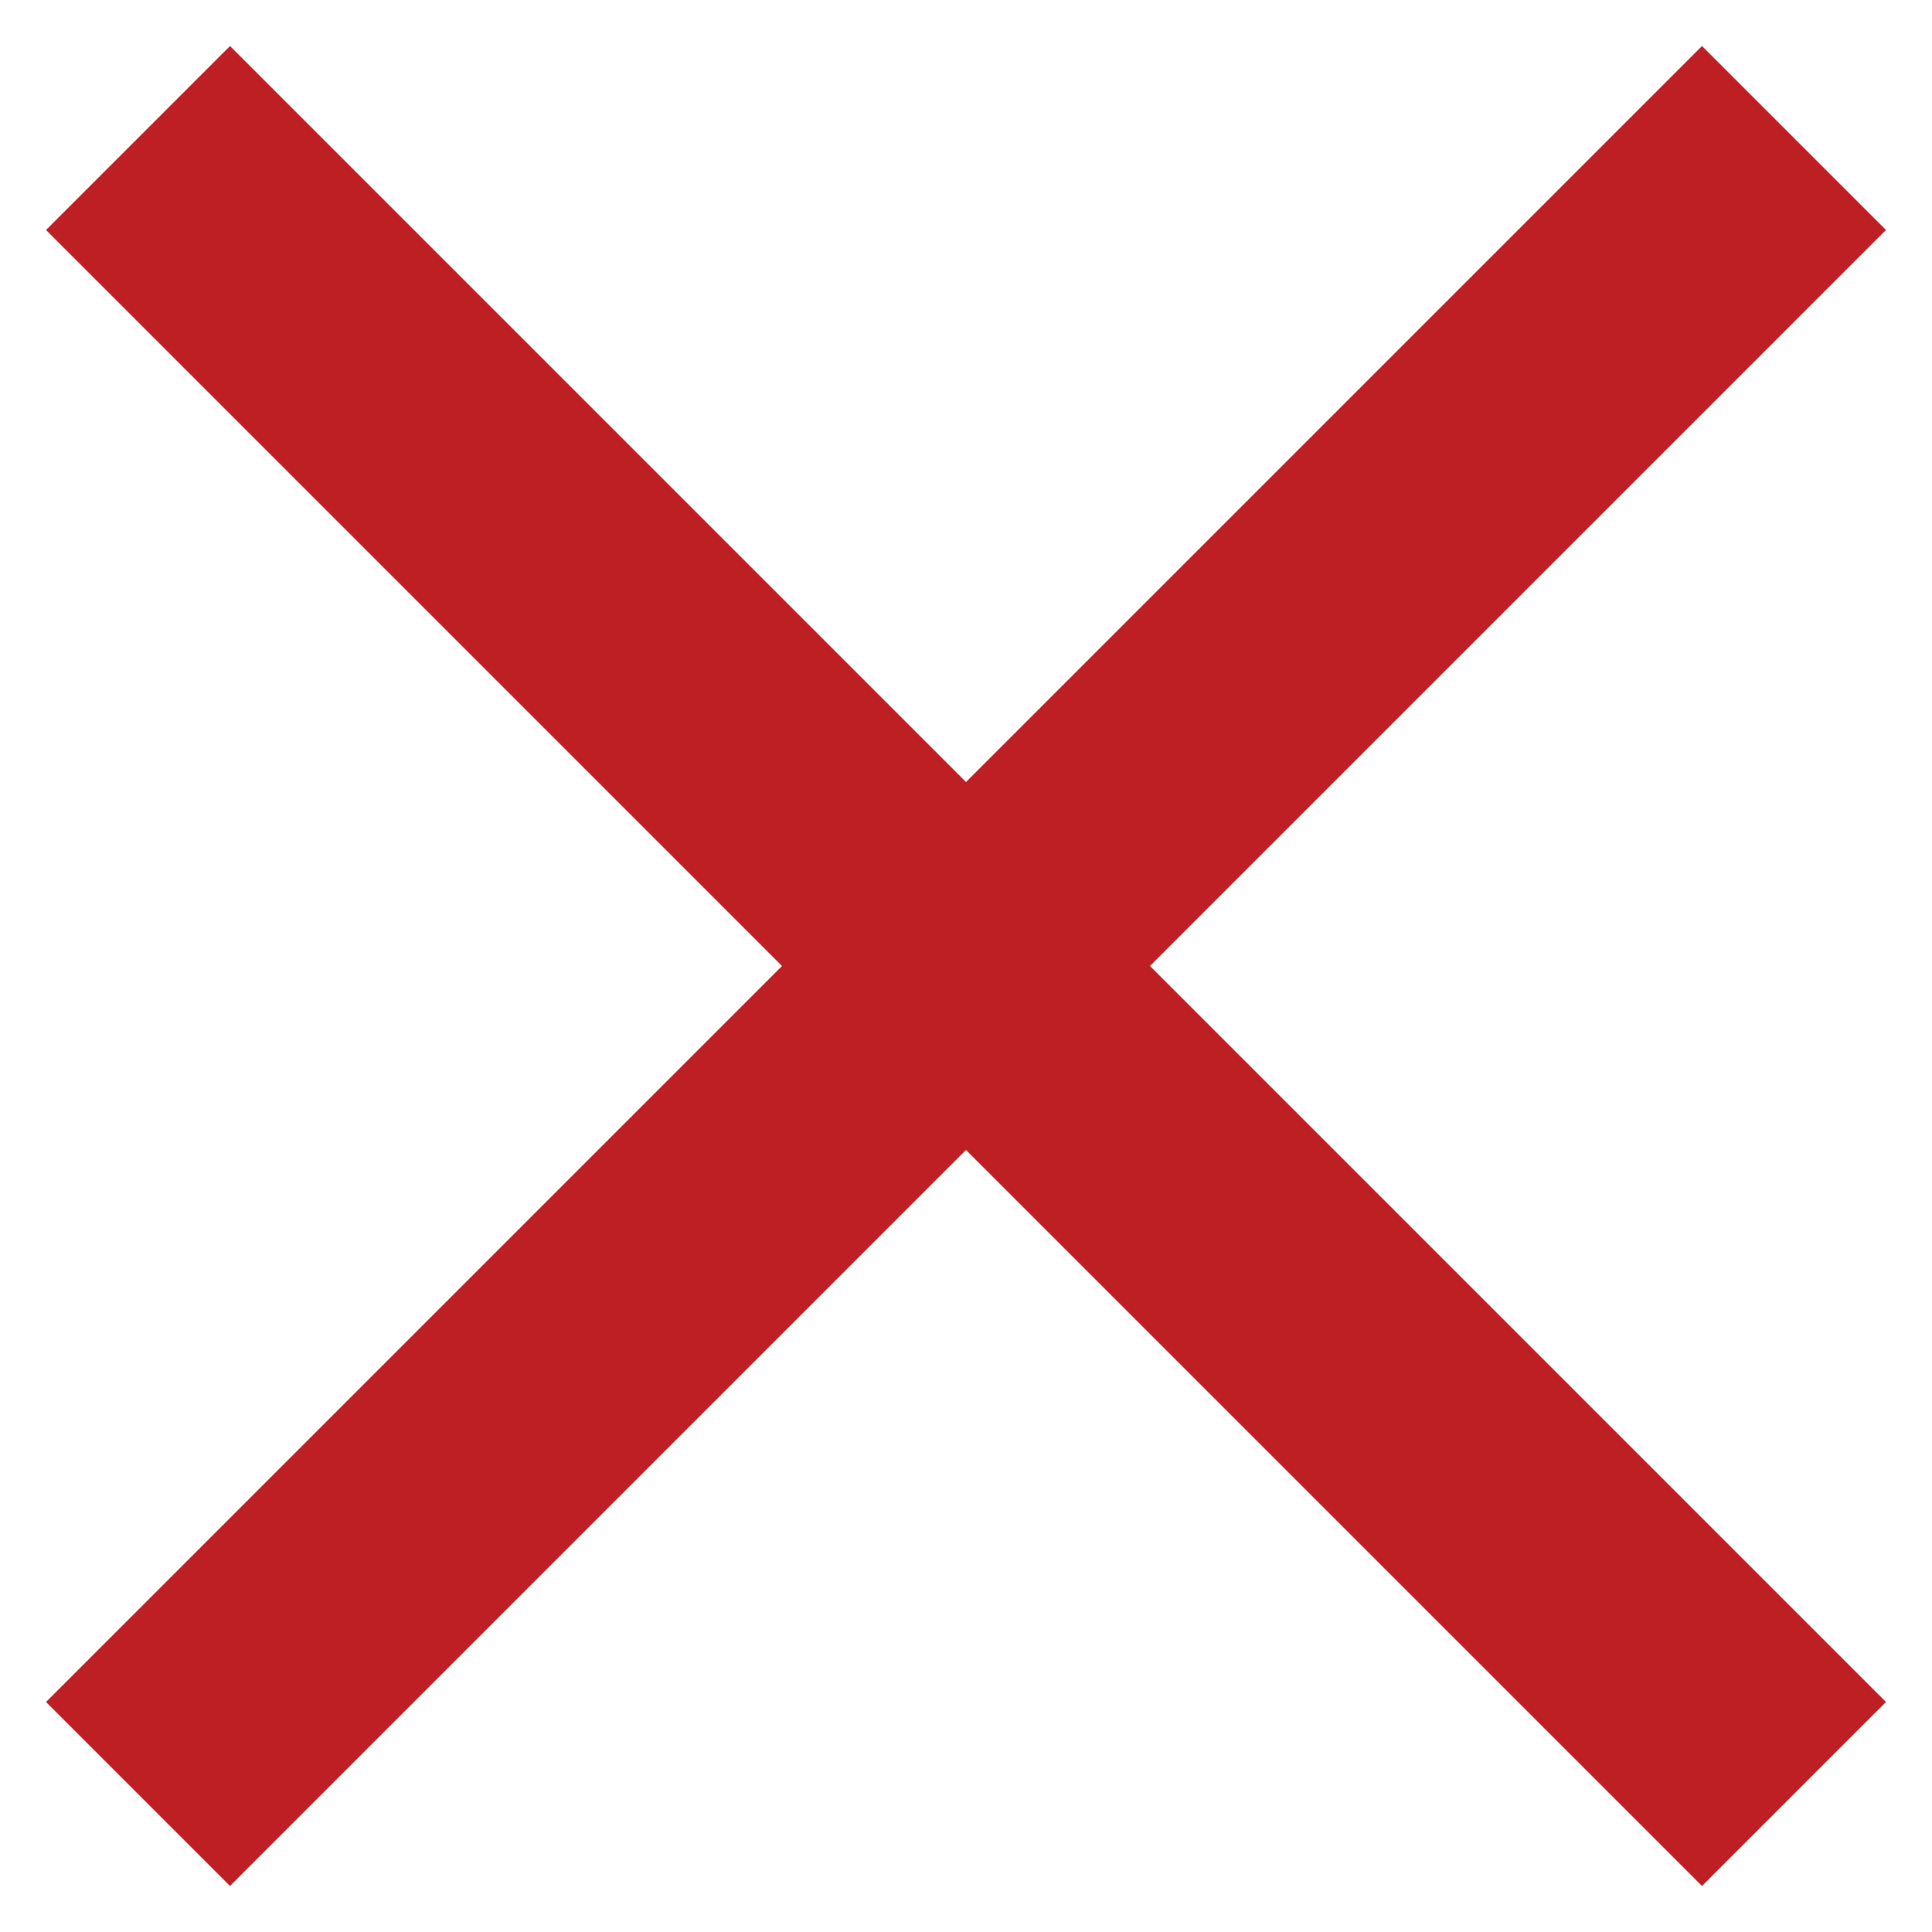 <?xml version="1.0" encoding="utf-8"?>
<!-- Generator: Adobe Illustrator 21.1.0, SVG Export Plug-In . SVG Version: 6.00 Build 0)  -->
<svg version="1.1" id="Layer_1" xmlns="http://www.w3.org/2000/svg" xmlns:xlink="http://www.w3.org/1999/xlink" x="0px" y="0px"
	 viewBox="0 0 21 21" style="enable-background:new 0 0 21 21;" xml:space="preserve">
<style type="text/css">
	.st0{fill:#BE1F24;}
</style>
<polygon class="st0" points="20.5,2.5 18.5,0.5 10.5,8.5 2.5,0.5 0.5,2.5 8.5,10.5 0.5,18.5 2.5,20.5 10.5,12.5 18.5,20.5 
	20.5,18.5 12.5,10.5 "/>
</svg>
